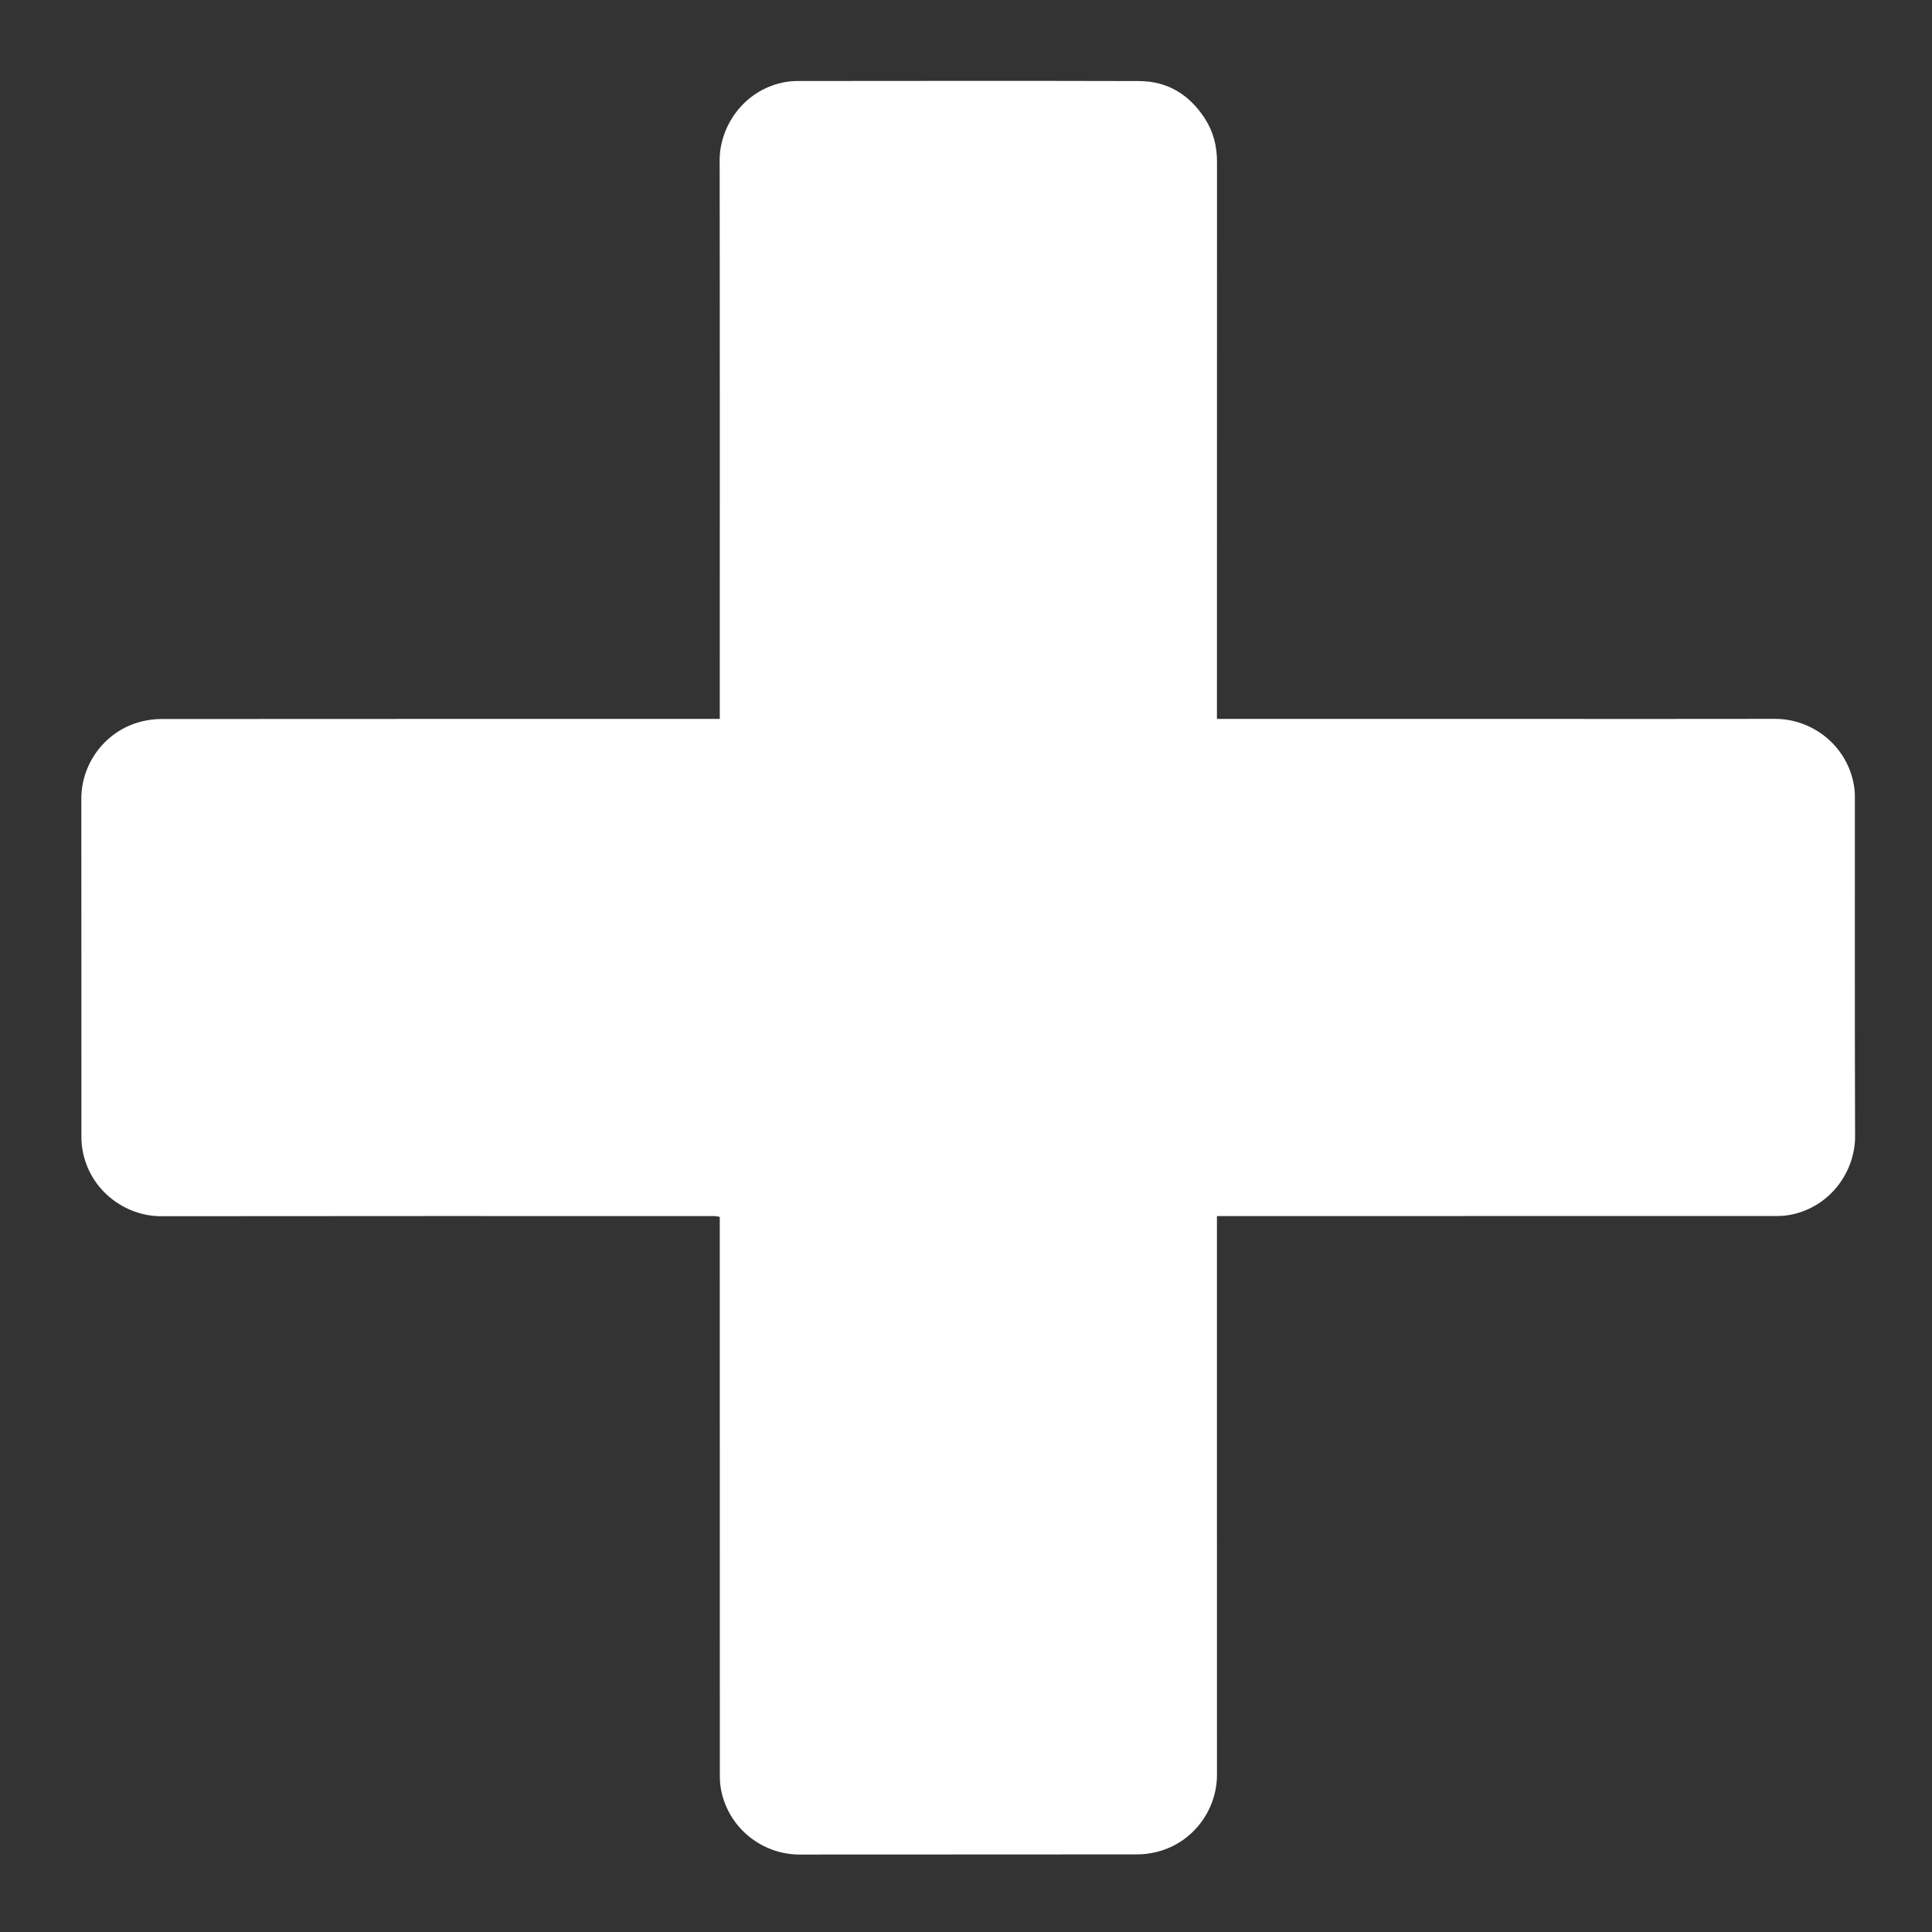 <svg version="1.1" id="Layer_1" xmlns="http://www.w3.org/2000/svg" xmlns:xlink="http://www.w3.org/1999/xlink" x="0px" y="0px"
	 width="100%" viewBox="0 0 3000 3000" enable-background="new 0 0 3000 3000" xml:space="preserve">
<rect x="0" y="0" width="3000" height="3000" fill="#333333" stroke="none"/>
<path fill="#000000" opacity="0" stroke="none" 
	d="
M1976,3002 
	C1317.333,3002 659.667,3002 2,3002 
	C2,2002 2,1002.001 2,2.001 
	C1002,2 2001.999,2 3001.999,2 
	C3001.999,1001.999 3001.999,2001.999 3002,3001.999 
	C2660.333,3002 2318.667,3002 1976,3002 
M1117.664,1090.966 
	C1117.664,1099.172 1117.664,1107.378 1117.664,1116.335 
	C1111.563,1116.335 1106.932,1116.335 1102.3,1116.335 
	C818.305,1116.335 534.31,1116.296 250.314,1116.496 
	C240.124,1116.504 229.682,1117.861 219.79,1120.323 
	C163.499,1134.334 126.263,1185.487 126.295,1240.164 
	C126.399,1415.161 126.314,1590.158 126.408,1765.155 
	C126.411,1772.096 126.95,1779.134 128.168,1785.961 
	C139.562,1849.806 195.789,1888.581 249.695,1888.508 
	C533.356,1888.122 817.019,1888.327 1100.681,1888.328 
	C1104.014,1888.328 1107.356,1888.194 1110.678,1888.388 
	C1112.871,1888.516 1115.036,1889.121 1117.664,1889.594 
	C1117.664,1894.817 1117.664,1899.467 1117.664,1904.116 
	C1117.664,2188.778 1117.647,2473.44 1117.757,2758.103 
	C1117.76,2765.696 1118.453,2773.432 1119.997,2780.858 
	C1132.342,2840.231 1184.939,2879.79 1241.641,2879.731 
	C1416.305,2879.549 1590.969,2879.729 1765.633,2879.502 
	C1775.824,2879.489 1786.265,2878.145 1796.159,2875.688 
	C1852.439,2861.711 1889.741,2810.582 1889.701,2755.889 
	C1889.598,2613.225 1889.666,2470.561 1889.666,2327.896 
	C1889.666,2185.565 1889.666,2043.234 1889.667,1900.903 
	C1889.667,1897.021 1889.667,1893.139 1889.667,1888.327 
	C1895.621,1888.327 1900.219,1888.327 1904.818,1888.327 
	C2189.813,1888.327 2474.809,1888.348 2759.804,1888.22 
	C2767.721,1888.217 2775.804,1887.384 2783.526,1885.662 
	C2844.511,1872.064 2880.733,1817.023 2880.559,1764.596 
	C2879.972,1588.6 2880.36,1412.602 2880.246,1236.605 
	C2880.242,1229.676 2879.487,1222.635 2878.127,1215.837 
	C2866.251,1156.458 2813.448,1116.129 2756.066,1116.249 
	C2625.736,1116.523 2495.404,1116.335 2365.073,1116.335 
	C2211.075,1116.335 2057.078,1116.335 1903.08,1116.335 
	C1898.873,1116.335 1894.666,1116.335 1889.666,1116.335 
	C1889.666,1110.346 1889.666,1105.737 1889.666,1101.128 
	C1889.666,817.799 1889.615,534.47 1889.759,251.141 
	C1889.771,227.135 1884.133,204.77 1871.374,184.752 
	C1847.553,147.378 1813.355,125.992 1768.601,125.87 
	C1591.939,125.389 1415.274,125.641 1238.611,125.778 
	C1230.692,125.784 1222.612,126.58 1214.883,128.267 
	C1153.937,141.567 1117.392,196.529 1117.47,248.989 
	C1117.882,528.984 1117.664,808.98 1117.664,1090.966 
z"/>
<path fill="#FFFFFF" opacity="1" stroke="none" 
	d="
M1117.664,1089.971 
	C1117.664,808.98 1117.882,528.984 1117.47,248.989 
	C1117.392,196.529 1153.937,141.567 1214.883,128.267 
	C1222.612,126.58 1230.692,125.784 1238.611,125.778 
	C1415.274,125.641 1591.939,125.389 1768.601,125.87 
	C1813.355,125.992 1847.553,147.378 1871.374,184.752 
	C1884.133,204.77 1889.771,227.135 1889.759,251.141 
	C1889.615,534.47 1889.666,817.799 1889.666,1101.128 
	C1889.666,1105.737 1889.666,1110.346 1889.666,1116.335 
	C1894.666,1116.335 1898.873,1116.335 1903.08,1116.335 
	C2057.078,1116.335 2211.075,1116.335 2365.073,1116.335 
	C2495.404,1116.335 2625.736,1116.523 2756.066,1116.249 
	C2813.448,1116.129 2866.251,1156.458 2878.127,1215.837 
	C2879.487,1222.635 2880.242,1229.676 2880.246,1236.605 
	C2880.36,1412.602 2879.972,1588.6 2880.559,1764.596 
	C2880.733,1817.023 2844.511,1872.064 2783.526,1885.662 
	C2775.804,1887.384 2767.721,1888.217 2759.804,1888.22 
	C2474.809,1888.348 2189.813,1888.327 1904.818,1888.327 
	C1900.219,1888.327 1895.621,1888.327 1889.667,1888.327 
	C1889.667,1893.139 1889.667,1897.021 1889.667,1900.903 
	C1889.666,2043.234 1889.666,2185.565 1889.666,2327.896 
	C1889.666,2470.561 1889.598,2613.225 1889.701,2755.889 
	C1889.741,2810.582 1852.439,2861.711 1796.159,2875.688 
	C1786.265,2878.145 1775.824,2879.489 1765.633,2879.502 
	C1590.969,2879.729 1416.305,2879.549 1241.641,2879.731 
	C1184.939,2879.79 1132.342,2840.231 1119.997,2780.858 
	C1118.453,2773.432 1117.76,2765.696 1117.757,2758.103 
	C1117.647,2473.44 1117.664,2188.778 1117.664,1904.116 
	C1117.664,1899.467 1117.664,1894.817 1117.664,1889.594 
	C1115.036,1889.121 1112.871,1888.516 1110.678,1888.388 
	C1107.356,1888.194 1104.014,1888.328 1100.681,1888.328 
	C817.019,1888.327 533.356,1888.122 249.695,1888.508 
	C195.789,1888.581 139.562,1849.806 128.168,1785.961 
	C126.95,1779.134 126.411,1772.096 126.408,1765.155 
	C126.314,1590.158 126.399,1415.161 126.295,1240.164 
	C126.263,1185.487 163.499,1134.334 219.79,1120.323 
	C229.682,1117.861 240.124,1116.504 250.314,1116.496 
	C534.31,1116.296 818.305,1116.335 1102.3,1116.335 
	C1106.932,1116.335 1111.563,1116.335 1117.664,1116.335 
	C1117.664,1107.378 1117.664,1099.172 1117.664,1089.971 
z"/>
</svg>
